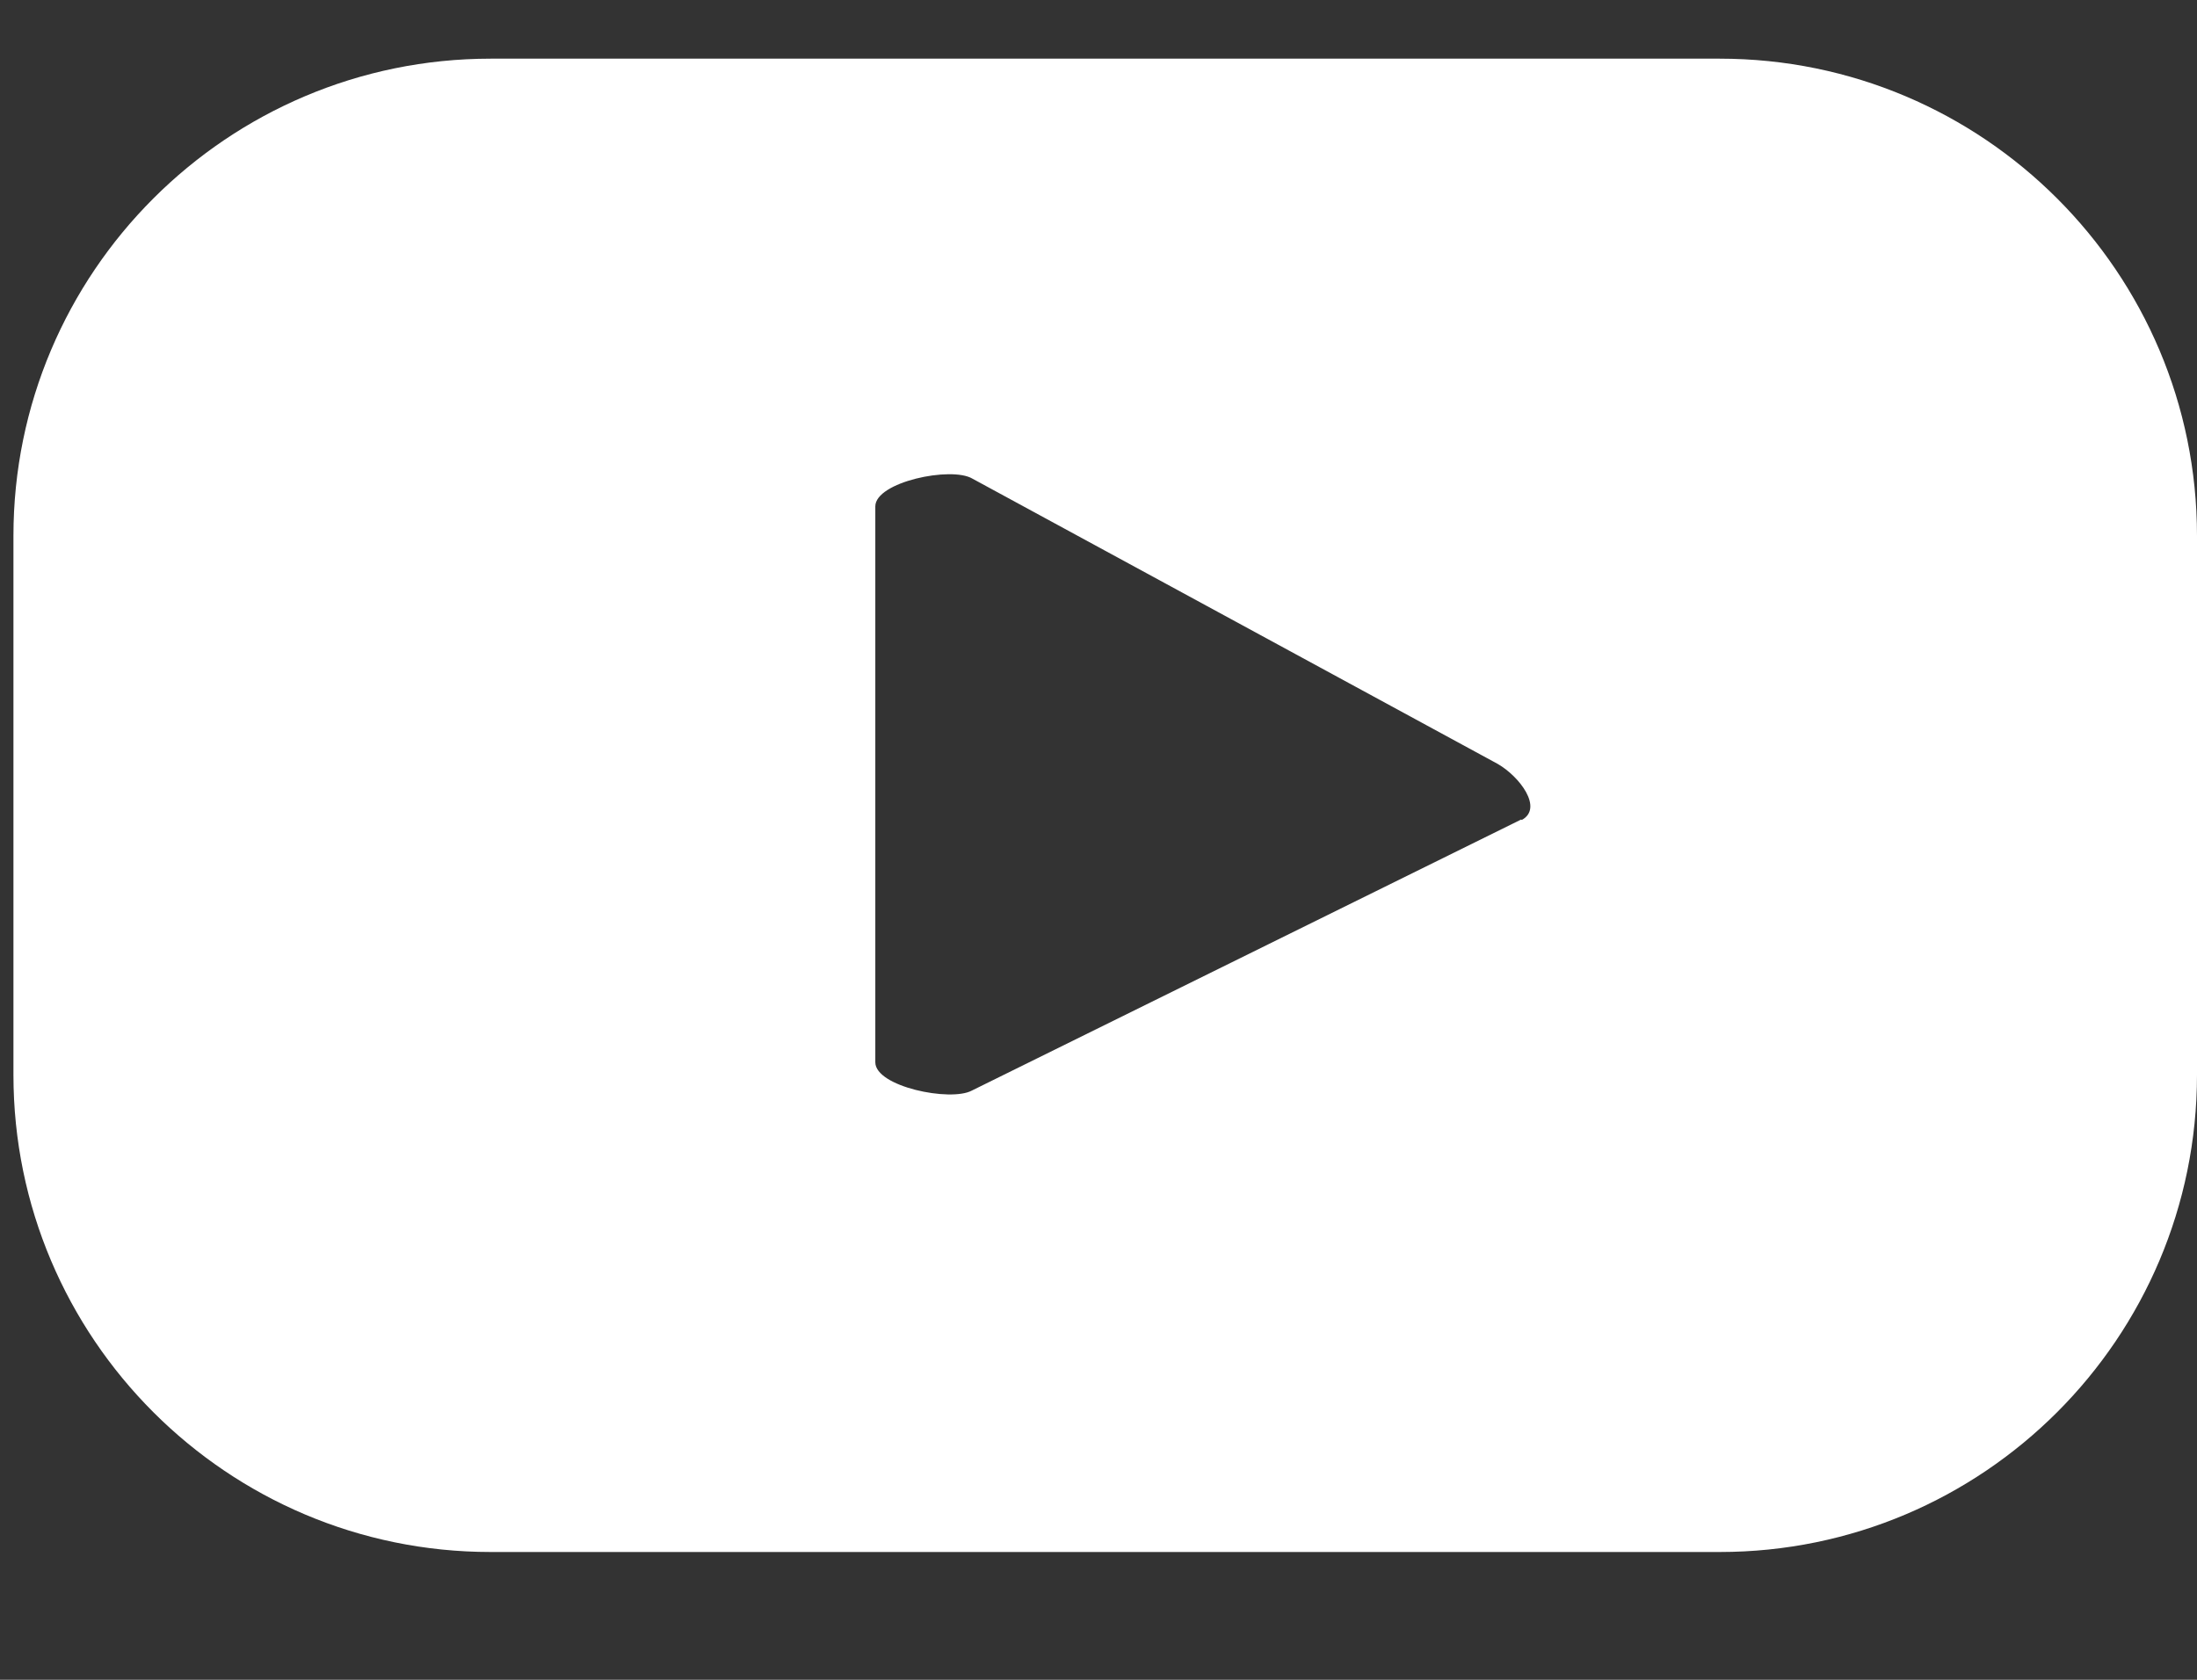 <svg width="17" height="13" viewBox="0 0 17 13" fill="none" xmlns="http://www.w3.org/2000/svg">
<rect x="0" y="0" width="17" height="13" fill="#333333" stroke="none"/>
<path d="M17 4.147C17 2.109 15.346 0.454 13.307 0.454H3.797C1.759 0.454 0.104 2.109 0.104 4.147V8.318C0.104 10.356 1.759 12.011 3.797 12.011H13.307C15.346 12.011 17 10.356 17 8.318V4.147ZM11.771 6.342L7.52 8.44C7.355 8.529 6.773 8.41 6.773 8.221V3.919C6.773 3.73 7.36 3.607 7.524 3.704L11.589 5.912C11.758 6.009 11.944 6.254 11.775 6.346L11.771 6.342Z" fill="white"/>
</svg>
